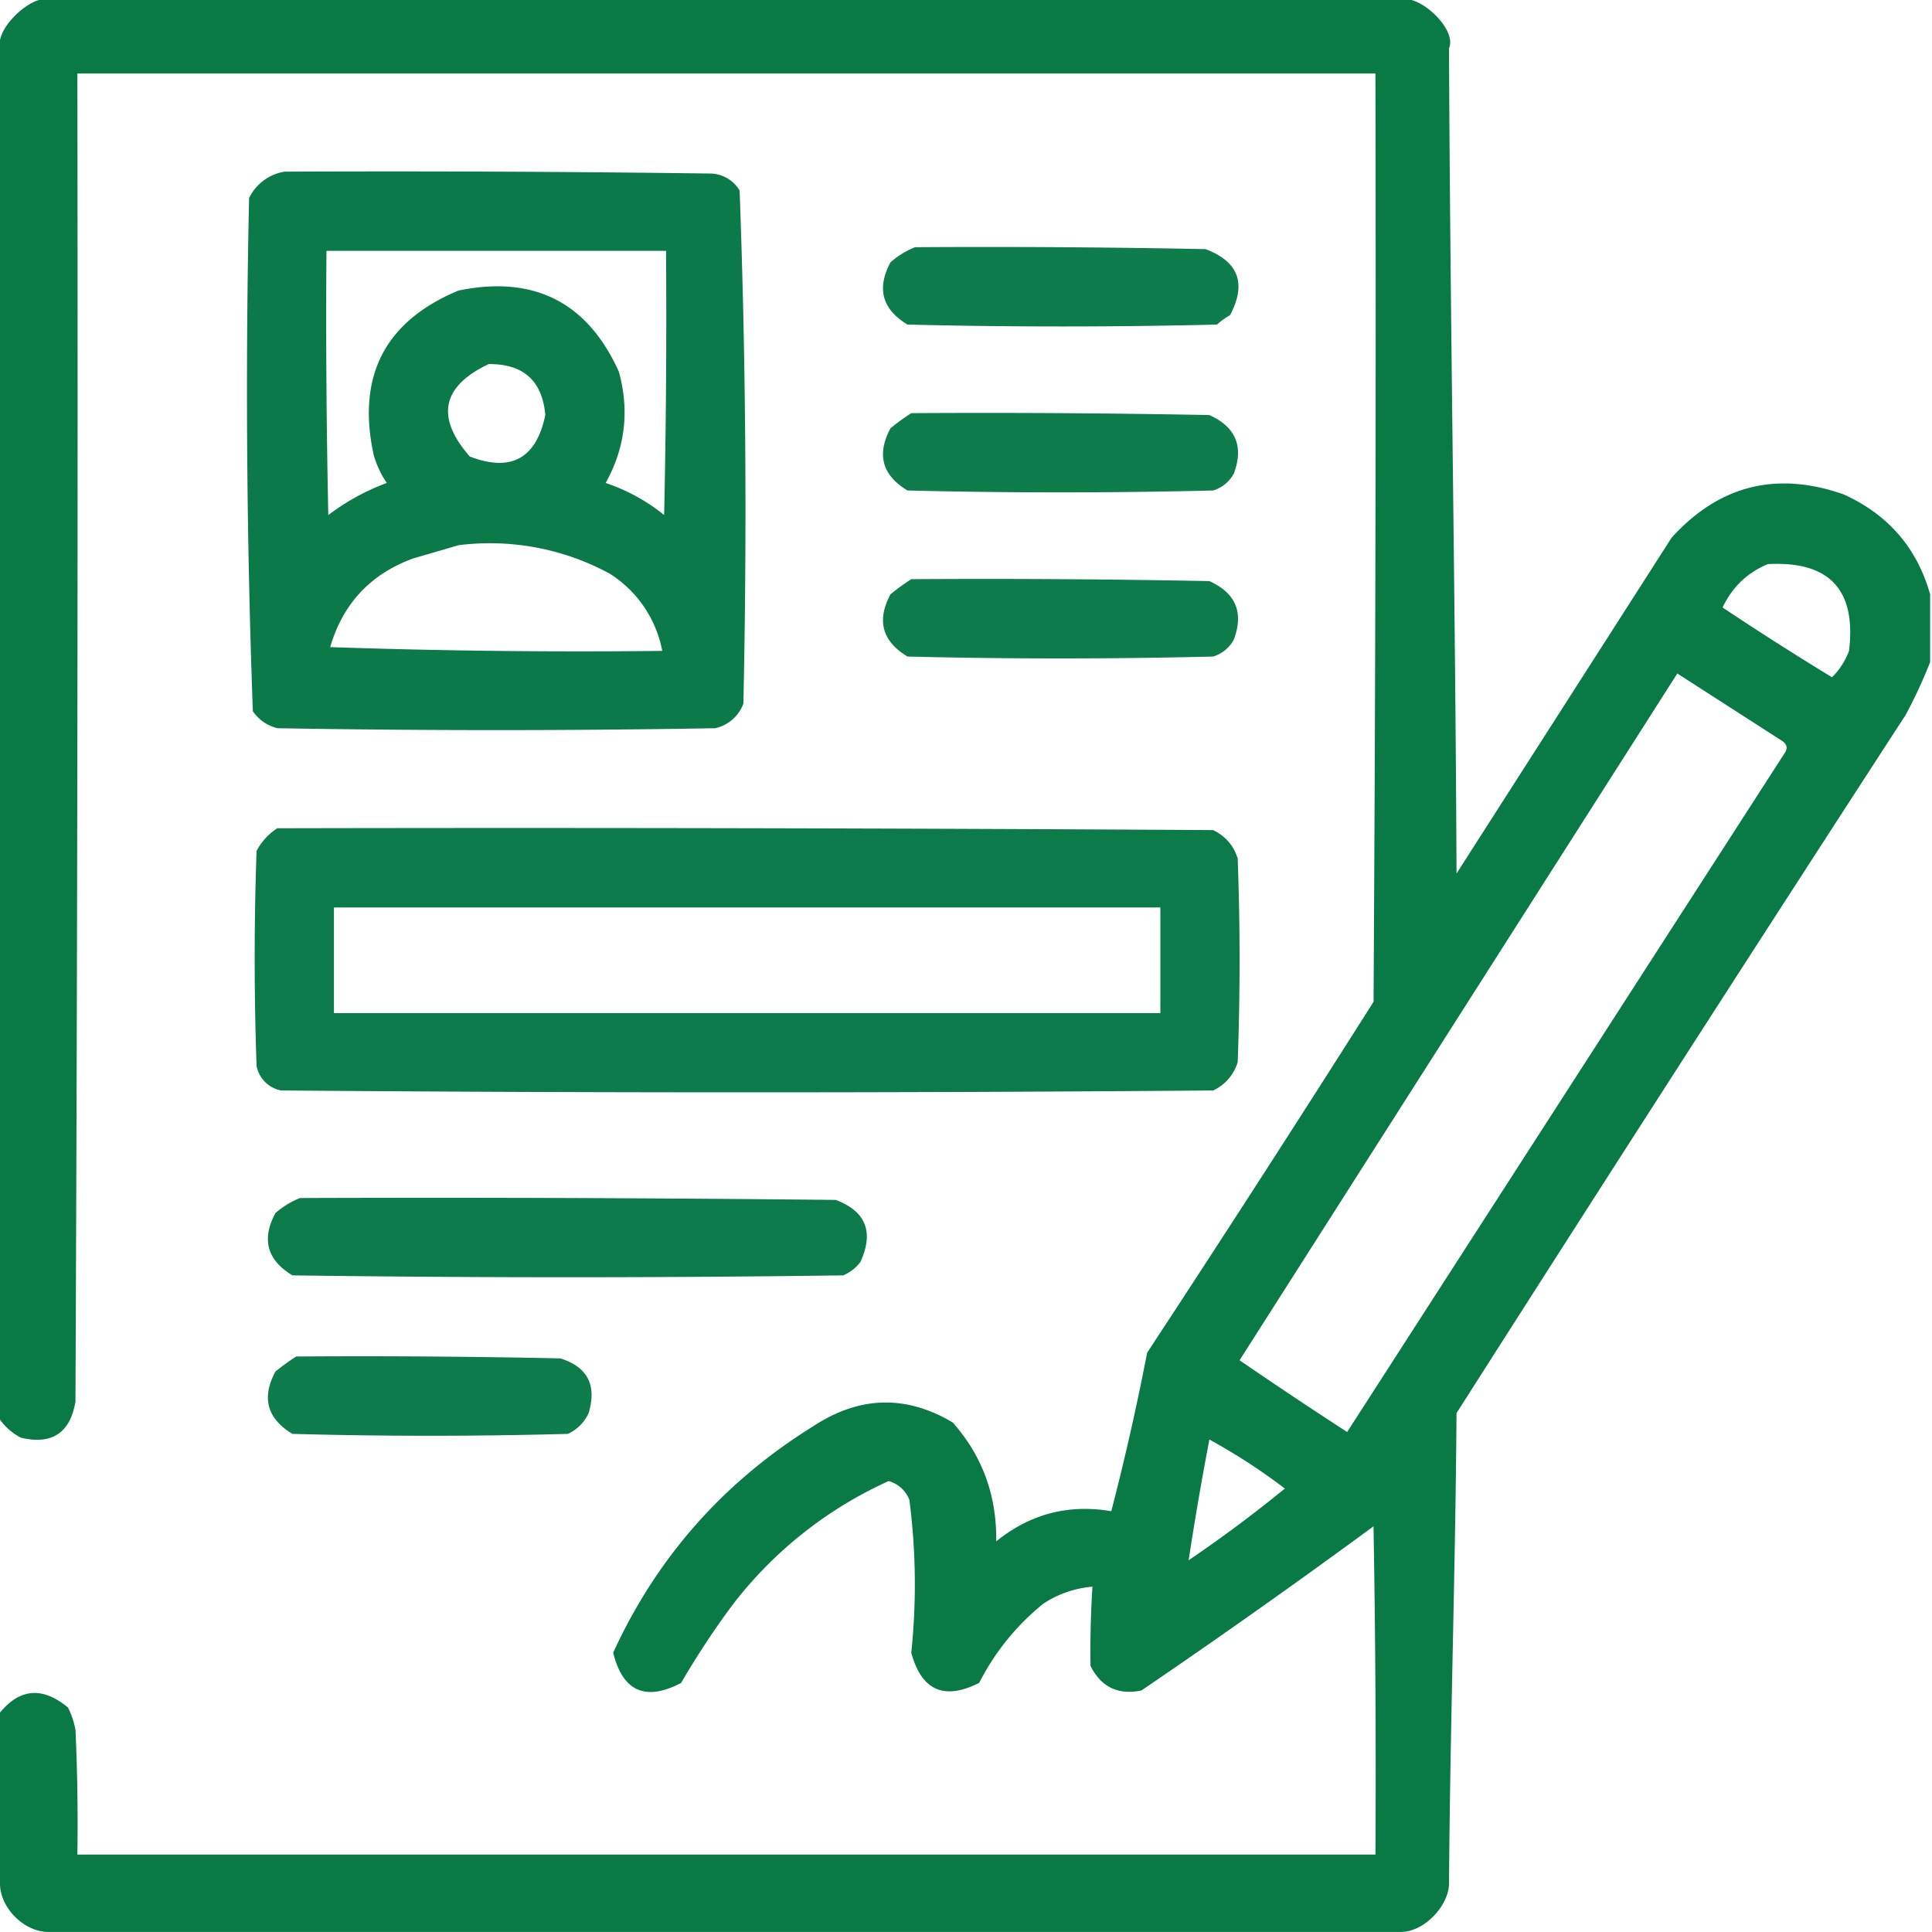 <svg width="40" height="40" fill="none" xmlns="http://www.w3.org/2000/svg"><g clip-path="url(#clip0_3194_6851)" fill-rule="evenodd" clip-rule="evenodd" fill="#007440"><path opacity=".963" d="M1 0l28-.001c.371-.137 1.176.606 1 1 .026 5.912.13 11.175.156 17.086l4.453-6.953c.983-1.083 2.168-1.382 3.555-.899.925.417 1.524 1.107 1.797 2.07v1.407c-.144.366-.313.73-.508 1.094a2089.8 2089.8 0 00-9.297 14.453c-.026 3.437-.13 6.305-.156 9.742-.003.443-.5 1.001-1 1H1c-.5 0-1-.499-1-1 0-1.354-.04-2.138-.04-3.492.424-.55.905-.602 1.446-.156.076.147.128.304.157.468.039.86.052 1.719.039 2.578h26.875c.013-2.265 0-4.53-.04-6.796a163.172 163.172 0 01-4.804 3.398c-.483.1-.835-.07-1.055-.508-.008-.546.005-1.093.04-1.64a2.16 2.16 0 00-1.016.351 5.04 5.04 0 00-1.329 1.64c-.726.367-1.194.158-1.406-.624.11-1.056.097-2.11-.039-3.164a.643.643 0 00-.43-.39 8.468 8.468 0 00-3.242 2.577 17.32 17.32 0 00-1.054 1.602c-.738.386-1.207.178-1.407-.625.903-1.972 2.283-3.534 4.14-4.688.96-.63 1.923-.655 2.892-.078.614.696.913 1.517.898 2.461.701-.568 1.495-.776 2.383-.625.28-1.08.528-2.173.742-3.281a529.972 529.972 0 004.688-7.266c.039-6.406.052-12.812.039-19.219H1.602c.013 9.167 0 18.334-.04 27.5-.111.649-.489.896-1.132.743a1.25 1.25 0 01-.47-.43C-.04 19.673 0 10.66 0 .999-.1.549.715-.134 1 0zm35.602 11.679c1.274-.067 1.834.532 1.68 1.797a1.511 1.511 0 01-.352.546 64.468 64.468 0 01-2.266-1.445c.203-.425.516-.724.938-.898zm-1.875 2.265l2.187 1.407c.085.067.098.145.04.234-3.022 4.688-6.043 9.375-9.063 14.063-.75-.486-1.491-.98-2.227-1.485 3.023-4.744 6.043-9.483 9.063-14.219zm-9.688 15.86c.546.299 1.067.637 1.563 1.015a28.288 28.288 0 01-1.993 1.485c.127-.83.27-1.664.43-2.5z"/><path opacity=".954" d="M5.899 3.554c2.943-.013 5.885 0 8.828.039a.722.722 0 01.586.351c.13 3.535.155 7.077.078 10.625a.806.806 0 01-.586.508c-3.02.052-6.042.052-9.062 0a.87.87 0 01-.508-.351A182.04 182.04 0 015.157 4.1a.992.992 0 01.742-.547zm.86 1.64c-.014 1.823 0 3.646.038 5.47.368-.28.772-.502 1.211-.665a2.01 2.01 0 01-.273-.586c-.35-1.63.235-2.763 1.758-3.398 1.562-.32 2.669.24 3.32 1.68.222.81.131 1.578-.274 2.304.446.15.85.372 1.211.664.04-1.823.053-3.646.04-5.469H6.758zm3.359 2.344c-.972.461-1.103 1.1-.391 1.914.855.328 1.376.041 1.563-.86-.063-.709-.454-1.06-1.172-1.054zm-.625 3.75c-.303.09-.616.18-.938.274-.882.322-1.455.934-1.719 1.836 2.291.078 4.583.104 6.875.078a2.424 2.424 0 00-1.093-1.602 5.201 5.201 0 00-3.125-.586z"/><path opacity=".941" d="M18.945 5.118c2.005-.013 4.01 0 6.015.04.683.258.852.714.508 1.366-.098.056-.19.121-.273.196-2.136.052-4.271.052-6.407 0-.525-.318-.642-.747-.351-1.29.157-.136.326-.24.508-.312zm-.079 3.436c2.058-.013 4.115 0 6.172.039.547.246.716.65.508 1.21a.723.723 0 01-.43.352c-2.109.052-4.218.052-6.328 0-.525-.317-.642-.747-.351-1.289a4.69 4.69 0 01.43-.312zm0 3.437c2.058-.013 4.115 0 6.172.04.547.246.716.65.508 1.21a.724.724 0 01-.43.352c-2.109.052-4.218.052-6.328 0-.525-.318-.642-.747-.351-1.29a4.67 4.67 0 01.43-.312z"/><path opacity=".952" d="M5.742 17.148c6.458-.014 12.917 0 19.375.038.255.125.424.32.508.587a56.953 56.953 0 010 4.218.944.944 0 01-.508.586c-6.432.052-12.864.052-19.297 0a.639.639 0 01-.508-.508 63.48 63.48 0 010-4.453c.107-.197.25-.353.43-.468zm1.172 1.64v2.188h17.11v-2.188H6.913z"/><path opacity=".946" d="M6.21 24.804c3.698-.013 7.396 0 11.094.039.625.236.794.666.508 1.289a.9.9 0 01-.352.273c-3.802.052-7.604.052-11.406 0-.525-.317-.643-.747-.352-1.289a1.76 1.76 0 01.508-.312z"/><path opacity=".939" d="M6.132 28.085c1.823-.013 3.646 0 5.469.039.563.176.759.553.586 1.133a.863.863 0 01-.43.43c-1.9.052-3.802.052-5.703 0-.525-.318-.643-.748-.352-1.29a4.62 4.62 0 01.43-.312z"/></g><defs><clipPath id="clip0_3194_6851"><path fill="#fff" d="M0 0h40v40H0z"/></clipPath></defs></svg>
